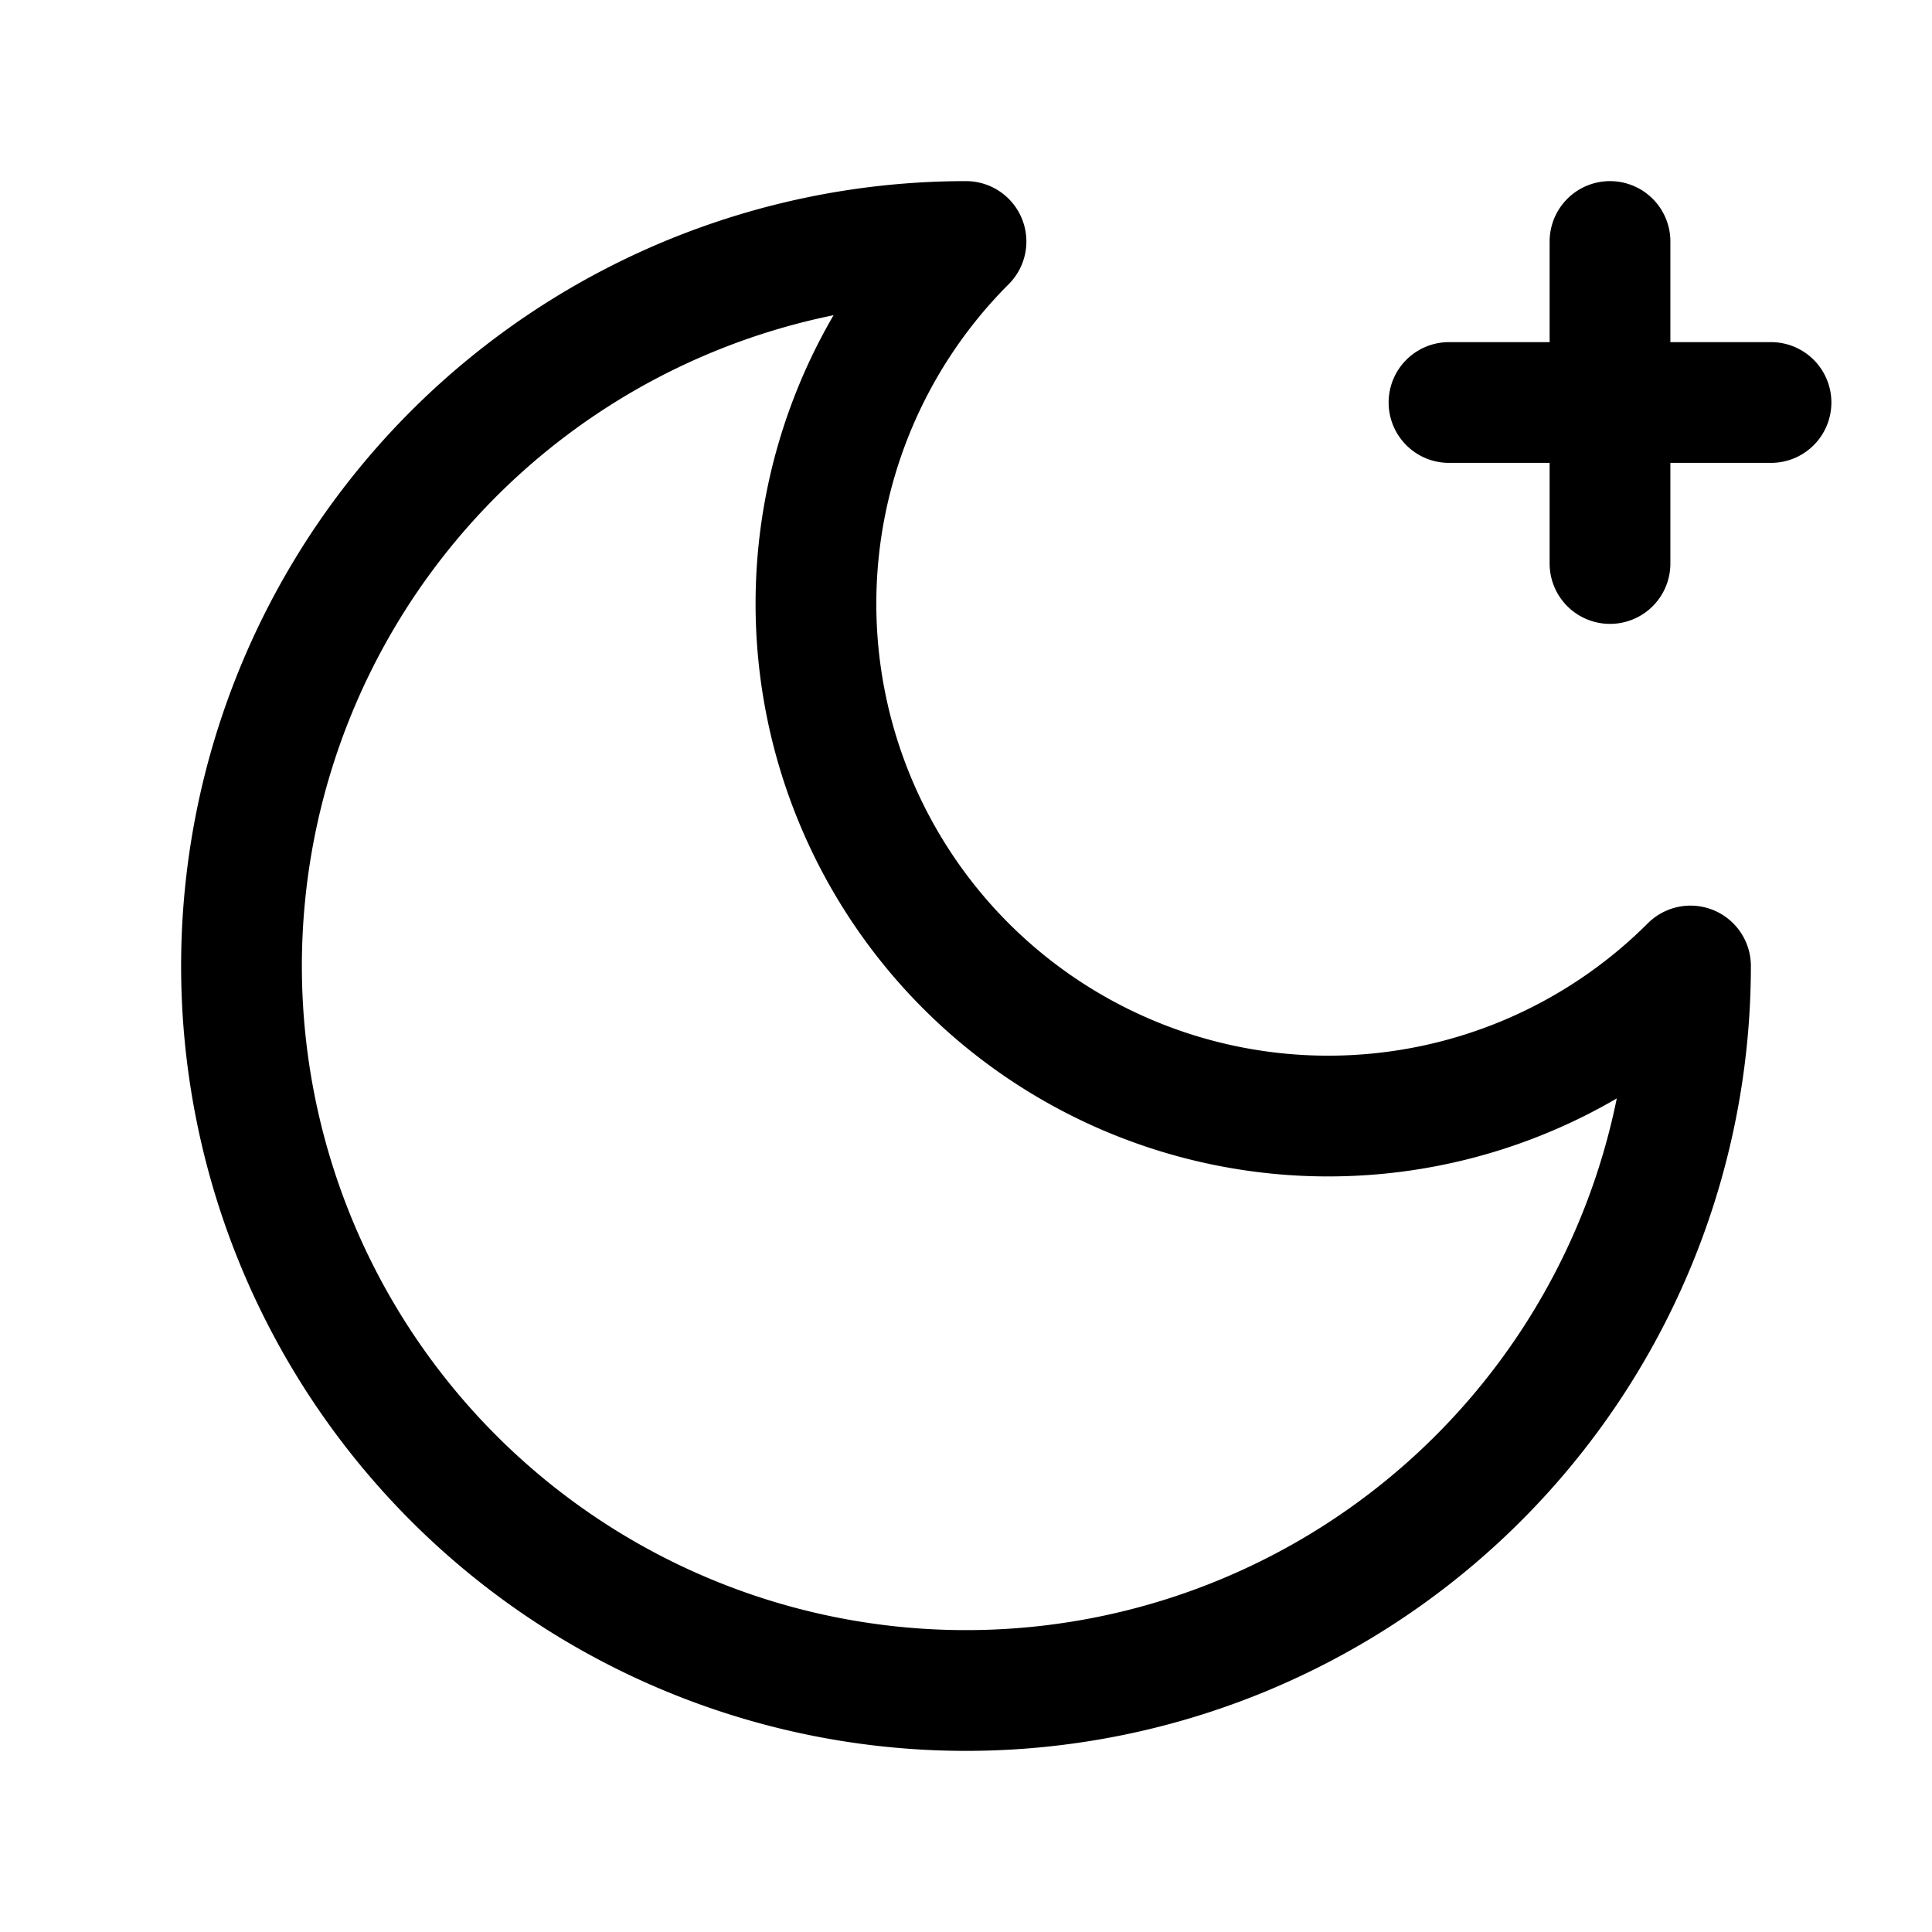 <svg xmlns="http://www.w3.org/2000/svg" width="24" height="24" fill="none" stroke="currentColor" stroke-linecap="round" stroke-linejoin="round" stroke-width="1.5" viewBox="0 0 24 24"><path d="M12 3a6 6 0 0 0 9 9 9 9 0 1 1-9-9M20 3v4M22 5h-4"/></svg>